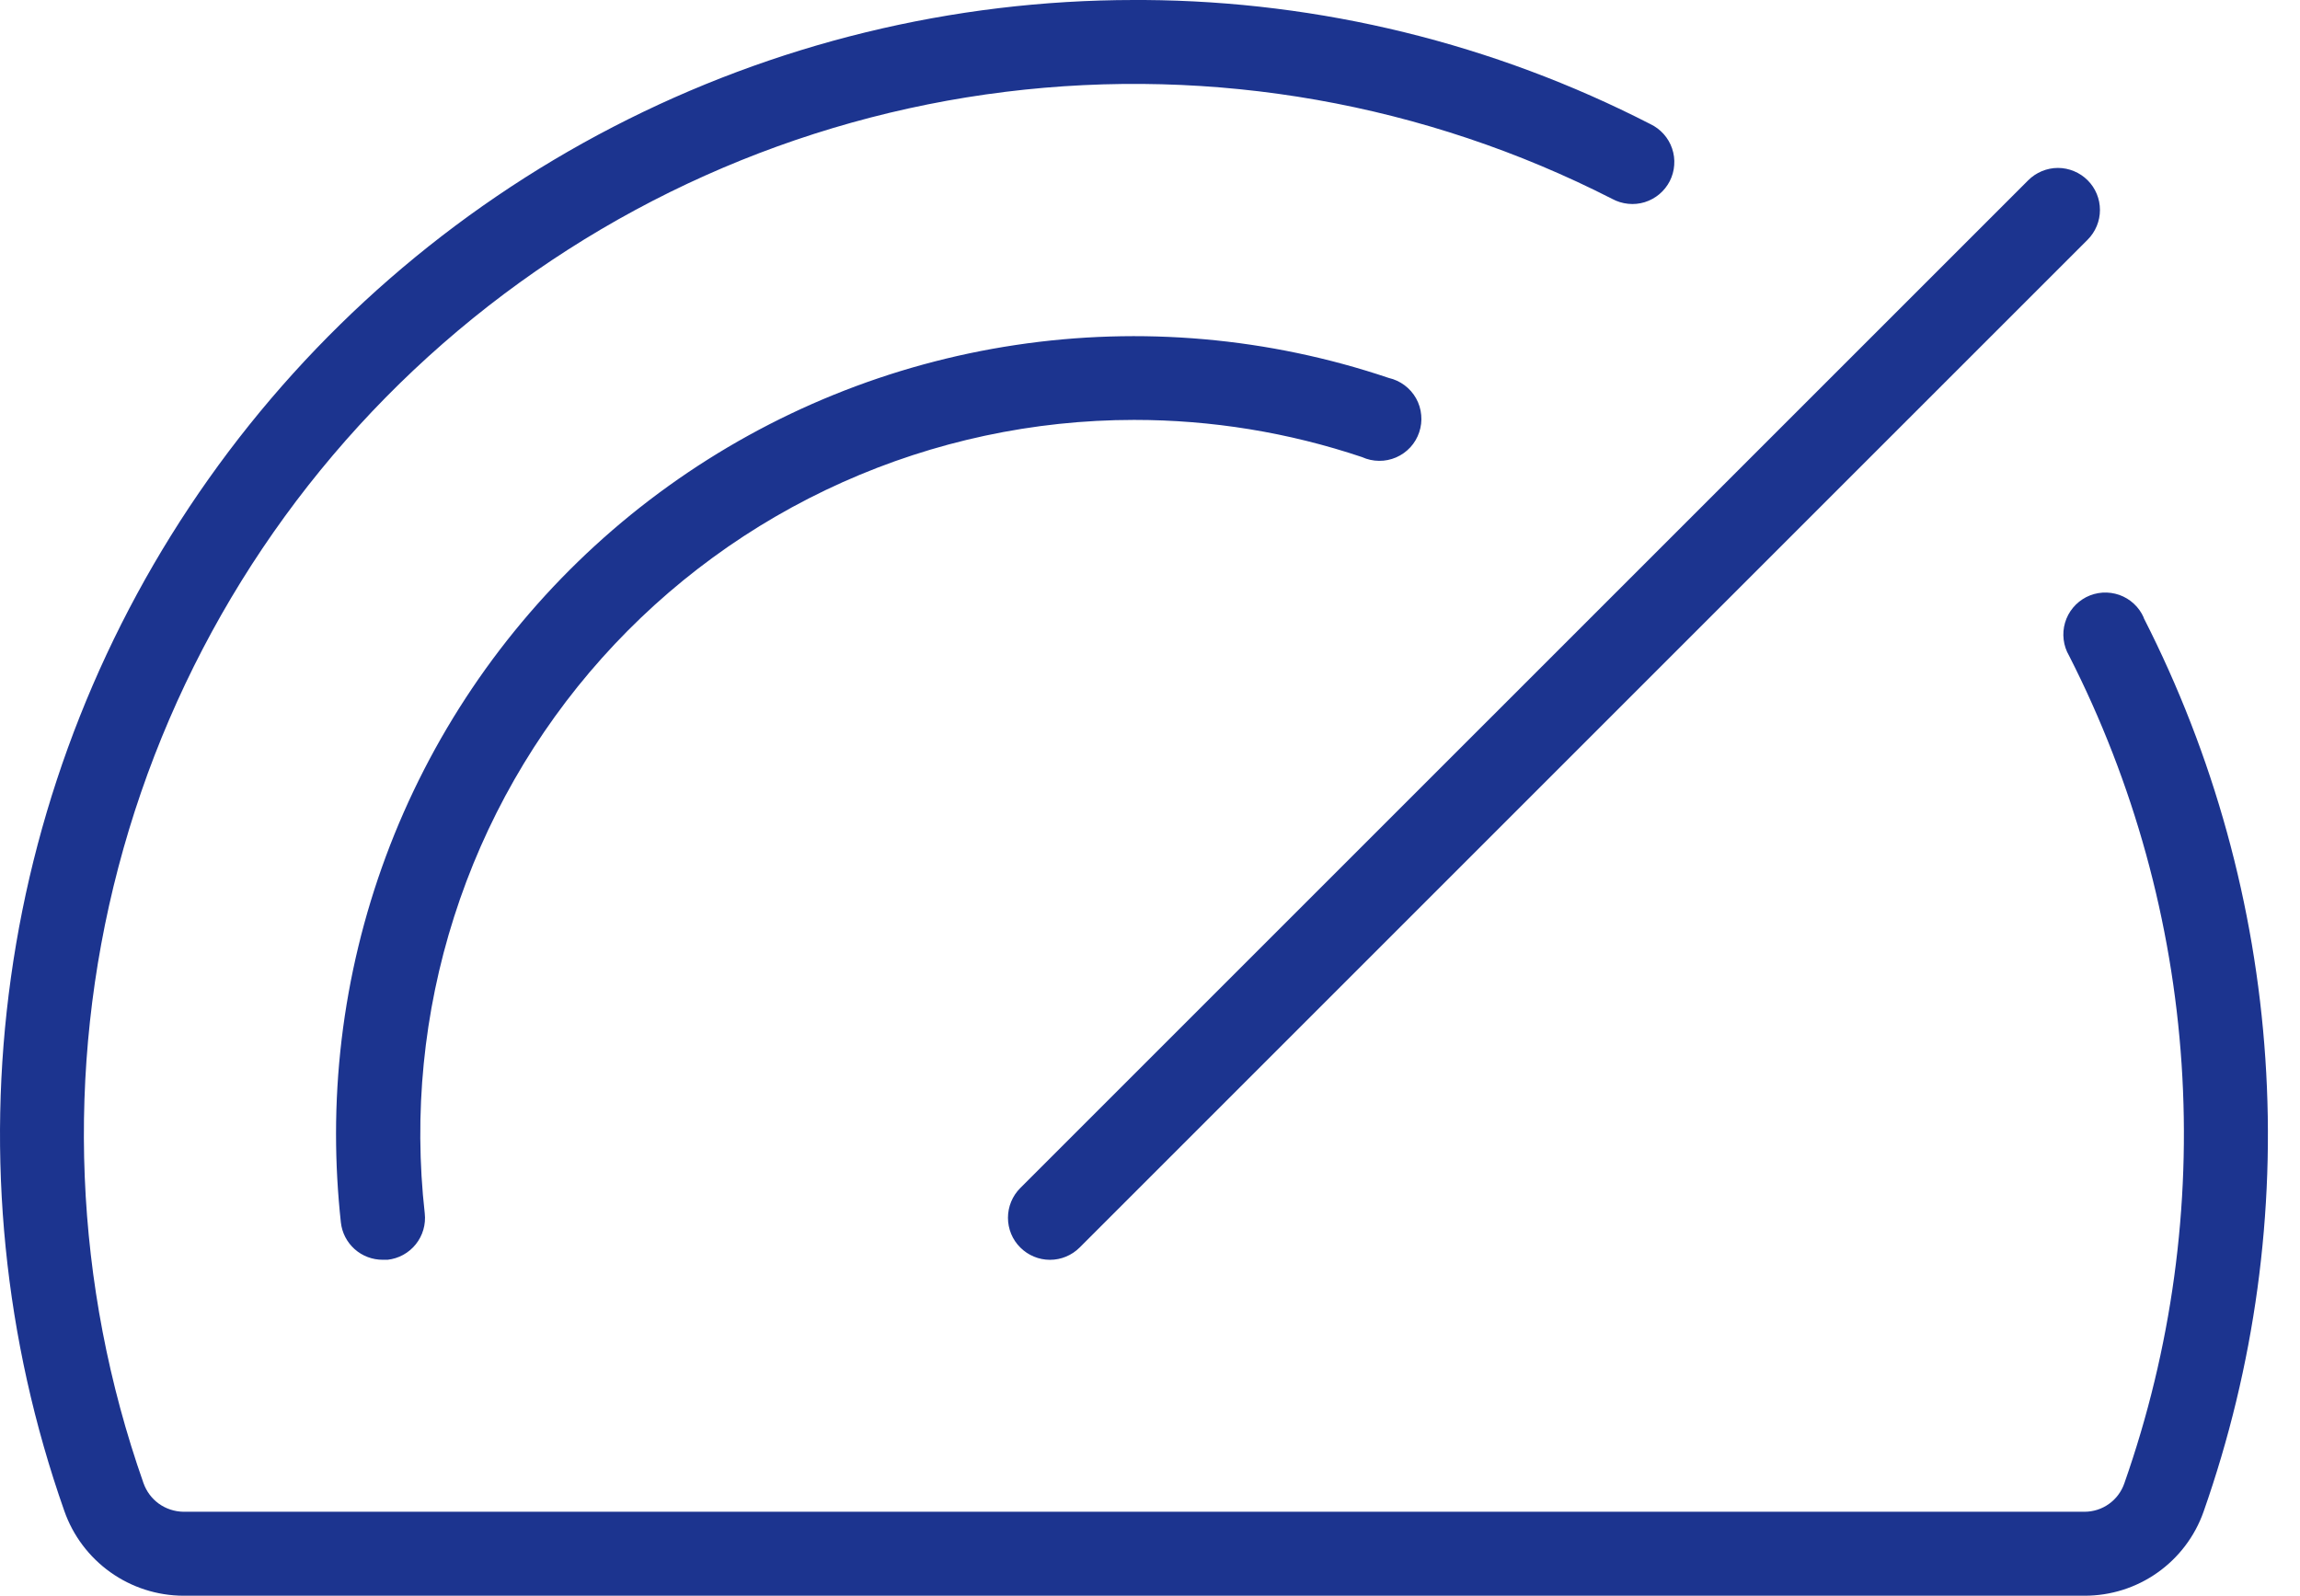 <svg width="49" height="34" viewBox="0 0 49 34" fill="none" xmlns="http://www.w3.org/2000/svg">
<path d="M21.736 25.314L43.21 3.841C43.293 3.758 43.392 3.692 43.5 3.647C43.609 3.602 43.725 3.578 43.843 3.578C43.961 3.578 44.077 3.602 44.185 3.647C44.294 3.692 44.393 3.758 44.476 3.841C44.559 3.924 44.625 4.022 44.67 4.131C44.715 4.24 44.738 4.356 44.738 4.474C44.738 4.591 44.715 4.708 44.67 4.816C44.625 4.925 44.559 5.024 44.476 5.107L23.002 26.58C22.834 26.748 22.607 26.843 22.369 26.843C22.132 26.843 21.904 26.748 21.736 26.58C21.568 26.413 21.474 26.185 21.474 25.947C21.474 25.71 21.568 25.482 21.736 25.314ZM24.159 8.947C25.811 8.946 27.451 9.213 29.017 9.739C29.131 9.791 29.254 9.818 29.38 9.819C29.505 9.821 29.628 9.795 29.743 9.746C29.858 9.696 29.961 9.623 30.046 9.531C30.131 9.439 30.195 9.33 30.235 9.211C30.275 9.093 30.29 8.967 30.278 8.843C30.267 8.718 30.23 8.597 30.169 8.488C30.108 8.379 30.024 8.284 29.924 8.209C29.824 8.134 29.709 8.081 29.587 8.053C27.031 7.191 24.306 6.95 21.637 7.351C18.969 7.751 16.435 8.78 14.243 10.354C12.052 11.927 10.266 14 9.034 16.4C7.802 18.801 7.159 21.46 7.159 24.158C7.159 24.789 7.194 25.419 7.262 26.046C7.286 26.266 7.391 26.469 7.556 26.616C7.721 26.763 7.935 26.843 8.156 26.842H8.257C8.374 26.829 8.487 26.794 8.59 26.737C8.694 26.68 8.784 26.604 8.858 26.512C8.932 26.42 8.986 26.315 9.019 26.202C9.052 26.089 9.062 25.97 9.049 25.853C8.81 23.727 9.023 21.574 9.674 19.535C10.324 17.496 11.397 15.617 12.823 14.022C14.25 12.426 15.996 11.149 17.95 10.275C19.903 9.401 22.019 8.948 24.159 8.947ZM45.67 13.157C45.621 13.046 45.55 12.946 45.46 12.863C45.371 12.78 45.266 12.717 45.151 12.676C45.036 12.636 44.914 12.619 44.793 12.627C44.672 12.635 44.553 12.668 44.445 12.723C44.337 12.779 44.241 12.856 44.163 12.95C44.086 13.043 44.028 13.152 43.994 13.269C43.96 13.386 43.95 13.508 43.965 13.629C43.979 13.75 44.019 13.866 44.08 13.971C45.459 16.678 46.275 19.637 46.477 22.668C46.679 25.7 46.264 28.741 45.257 31.607C45.196 31.783 45.082 31.936 44.93 32.044C44.778 32.153 44.596 32.211 44.409 32.211H3.906C3.719 32.208 3.536 32.148 3.384 32.039C3.232 31.929 3.118 31.775 3.056 31.598C1.571 27.377 1.385 22.808 2.521 18.481C3.658 14.153 6.066 10.266 9.435 7.321C12.803 4.375 16.976 2.507 21.417 1.957C25.857 1.408 30.36 2.202 34.345 4.237C34.45 4.294 34.566 4.33 34.685 4.342C34.804 4.355 34.924 4.343 35.039 4.308C35.153 4.272 35.259 4.215 35.351 4.138C35.443 4.061 35.518 3.966 35.573 3.86C35.627 3.753 35.66 3.637 35.668 3.517C35.677 3.398 35.662 3.278 35.623 3.164C35.585 3.051 35.524 2.947 35.444 2.857C35.364 2.768 35.268 2.695 35.16 2.644C31.824 0.931 28.132 0.025 24.382 0H24.159C20.296 0.002 16.49 0.93 13.06 2.705C9.629 4.481 6.675 7.053 4.443 10.206C2.211 13.358 0.767 17 0.233 20.826C-0.302 24.651 0.088 28.549 1.37 32.193C1.554 32.719 1.897 33.175 2.351 33.499C2.805 33.823 3.349 33.998 3.906 34H44.409C44.965 34.001 45.508 33.83 45.962 33.509C46.416 33.189 46.76 32.735 46.945 32.211C48.033 29.115 48.482 25.831 48.262 22.557C48.043 19.284 47.161 16.089 45.67 13.166V13.157Z" fill="#1C348F"/>
</svg>
